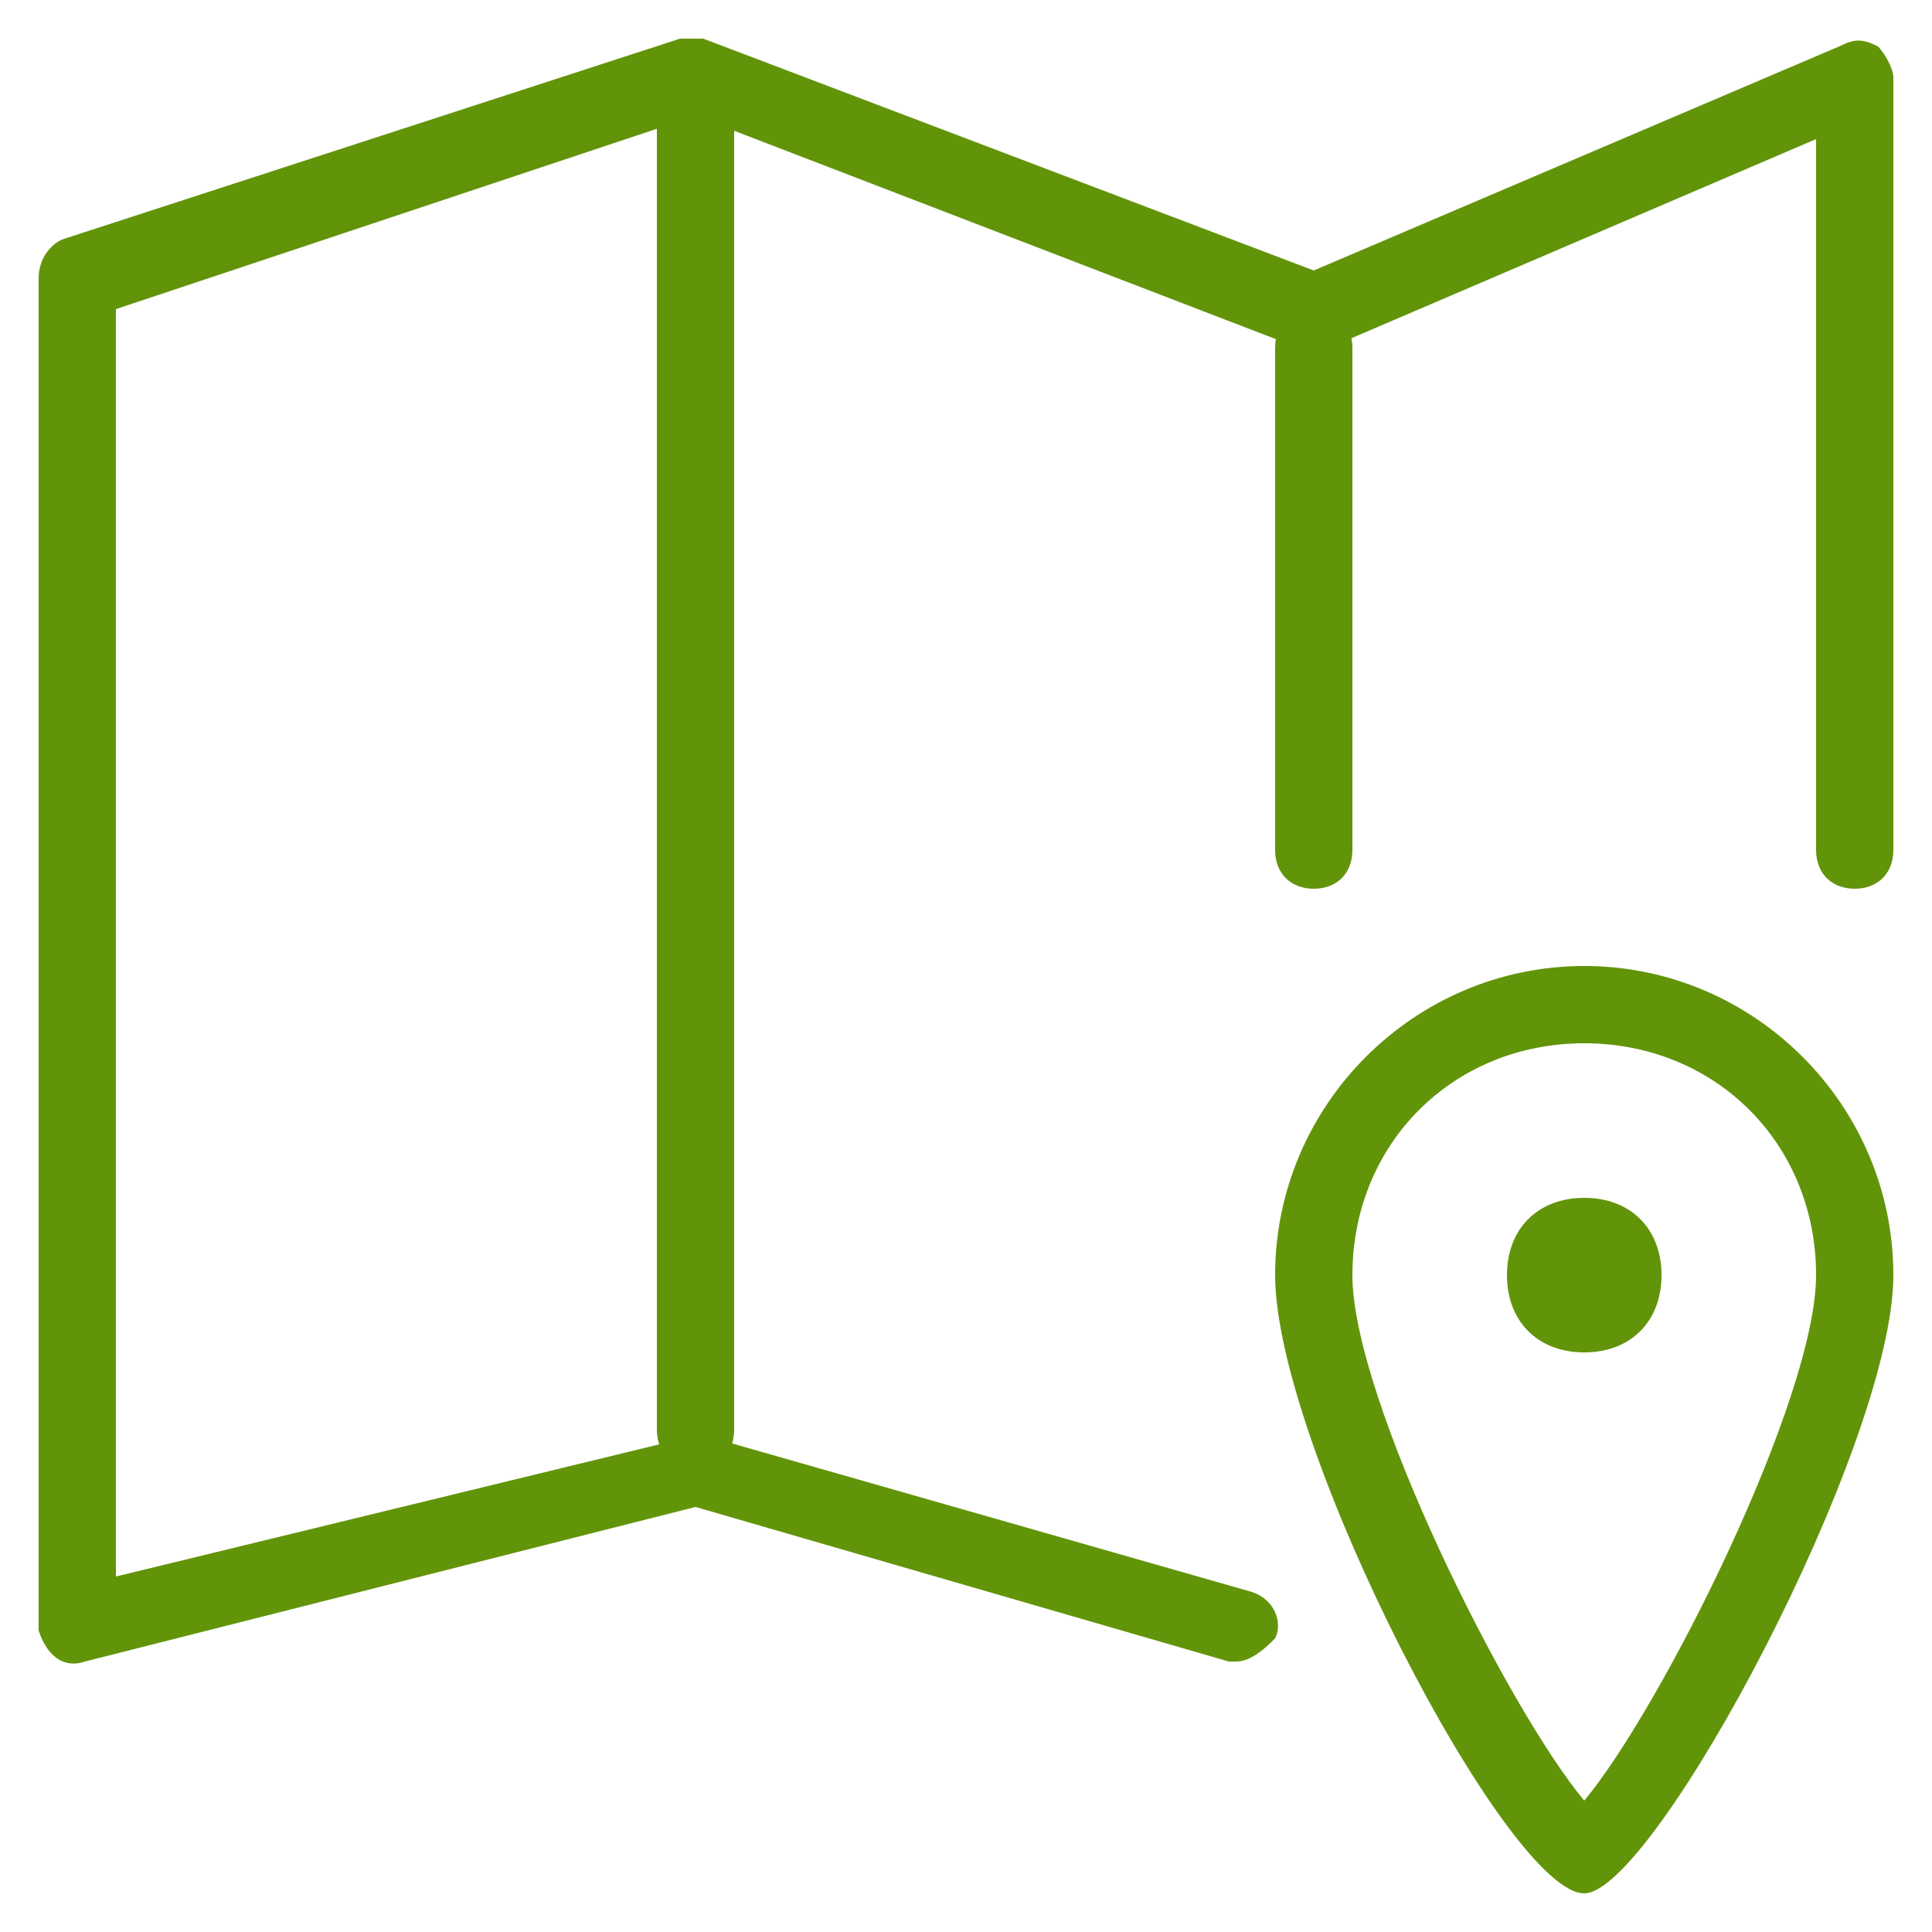 <?xml version="1.0" encoding="utf-8"?>
<!-- Generator: Adobe Illustrator 19.2.0, SVG Export Plug-In . SVG Version: 6.00 Build 0)  -->
<svg version="1.1" id="Слой_2" xmlns="http://www.w3.org/2000/svg" xmlns:xlink="http://www.w3.org/1999/xlink" x="0px" y="0px"
	 viewBox="0 0 25 25" style="enable-background:new 0 0 25 25;" xml:space="preserve">
<style type="text/css">
	.st0{fill:#62940A;}
</style>
<path id="excursion" class="st0" d="M16,21.5h-0.1l-6.9-2l-7.9,2c-0.3,0.1-0.5-0.1-0.6-0.4V21V3.6c0-0.2,0.1-0.4,0.3-0.5l8-2.6
	c0.1,0,0.2,0,0.3,0l7.9,3l6.8-2.9c0.2-0.1,0.3-0.1,0.5,0c0.1,0.1,0.2,0.3,0.2,0.4v10c0,0.3-0.2,0.5-0.5,0.5s-0.5-0.2-0.5-0.5V1.8
	l-6.3,2.7c-0.1,0.1-0.3,0.1-0.4,0L9,1.5L1.5,4v16.4l7.4-1.8c0.1,0,0.2,0,0.3,0l7,2c0.3,0.1,0.4,0.4,0.3,0.6
	C16.4,21.3,16.2,21.5,16,21.5z M9,19c-0.3,0-0.5-0.2-0.5-0.5v-17C8.5,1.2,8.7,1,9,1s0.5,0.2,0.5,0.5v17C9.5,18.8,9.3,19,9,19L9,19
	L9,19z M17,11.5c-0.3,0-0.5-0.2-0.5-0.5V4.5C16.5,4.2,16.7,4,17,4s0.5,0.2,0.5,0.5V11C17.5,11.3,17.3,11.5,17,11.5L17,11.5z
	 M20.5,13.5c1.7,0,3,1.3,3,3l0,0c0,1.6-2,5.6-3,6.8c-1-1.2-3-5.2-3-6.8C17.5,14.8,18.8,13.5,20.5,13.5L20.5,13.5 M20.5,12.5
	c-2.2,0-4,1.8-4,4s3,8,4,8c0.9,0,4-5.8,4-8S22.7,12.5,20.5,12.5L20.5,12.5z M20.5,15.5c-0.6,0-1,0.4-1,1s0.4,1,1,1s1-0.4,1-1
	S21.1,15.5,20.5,15.5L20.5,15.5z"/>
</svg>
